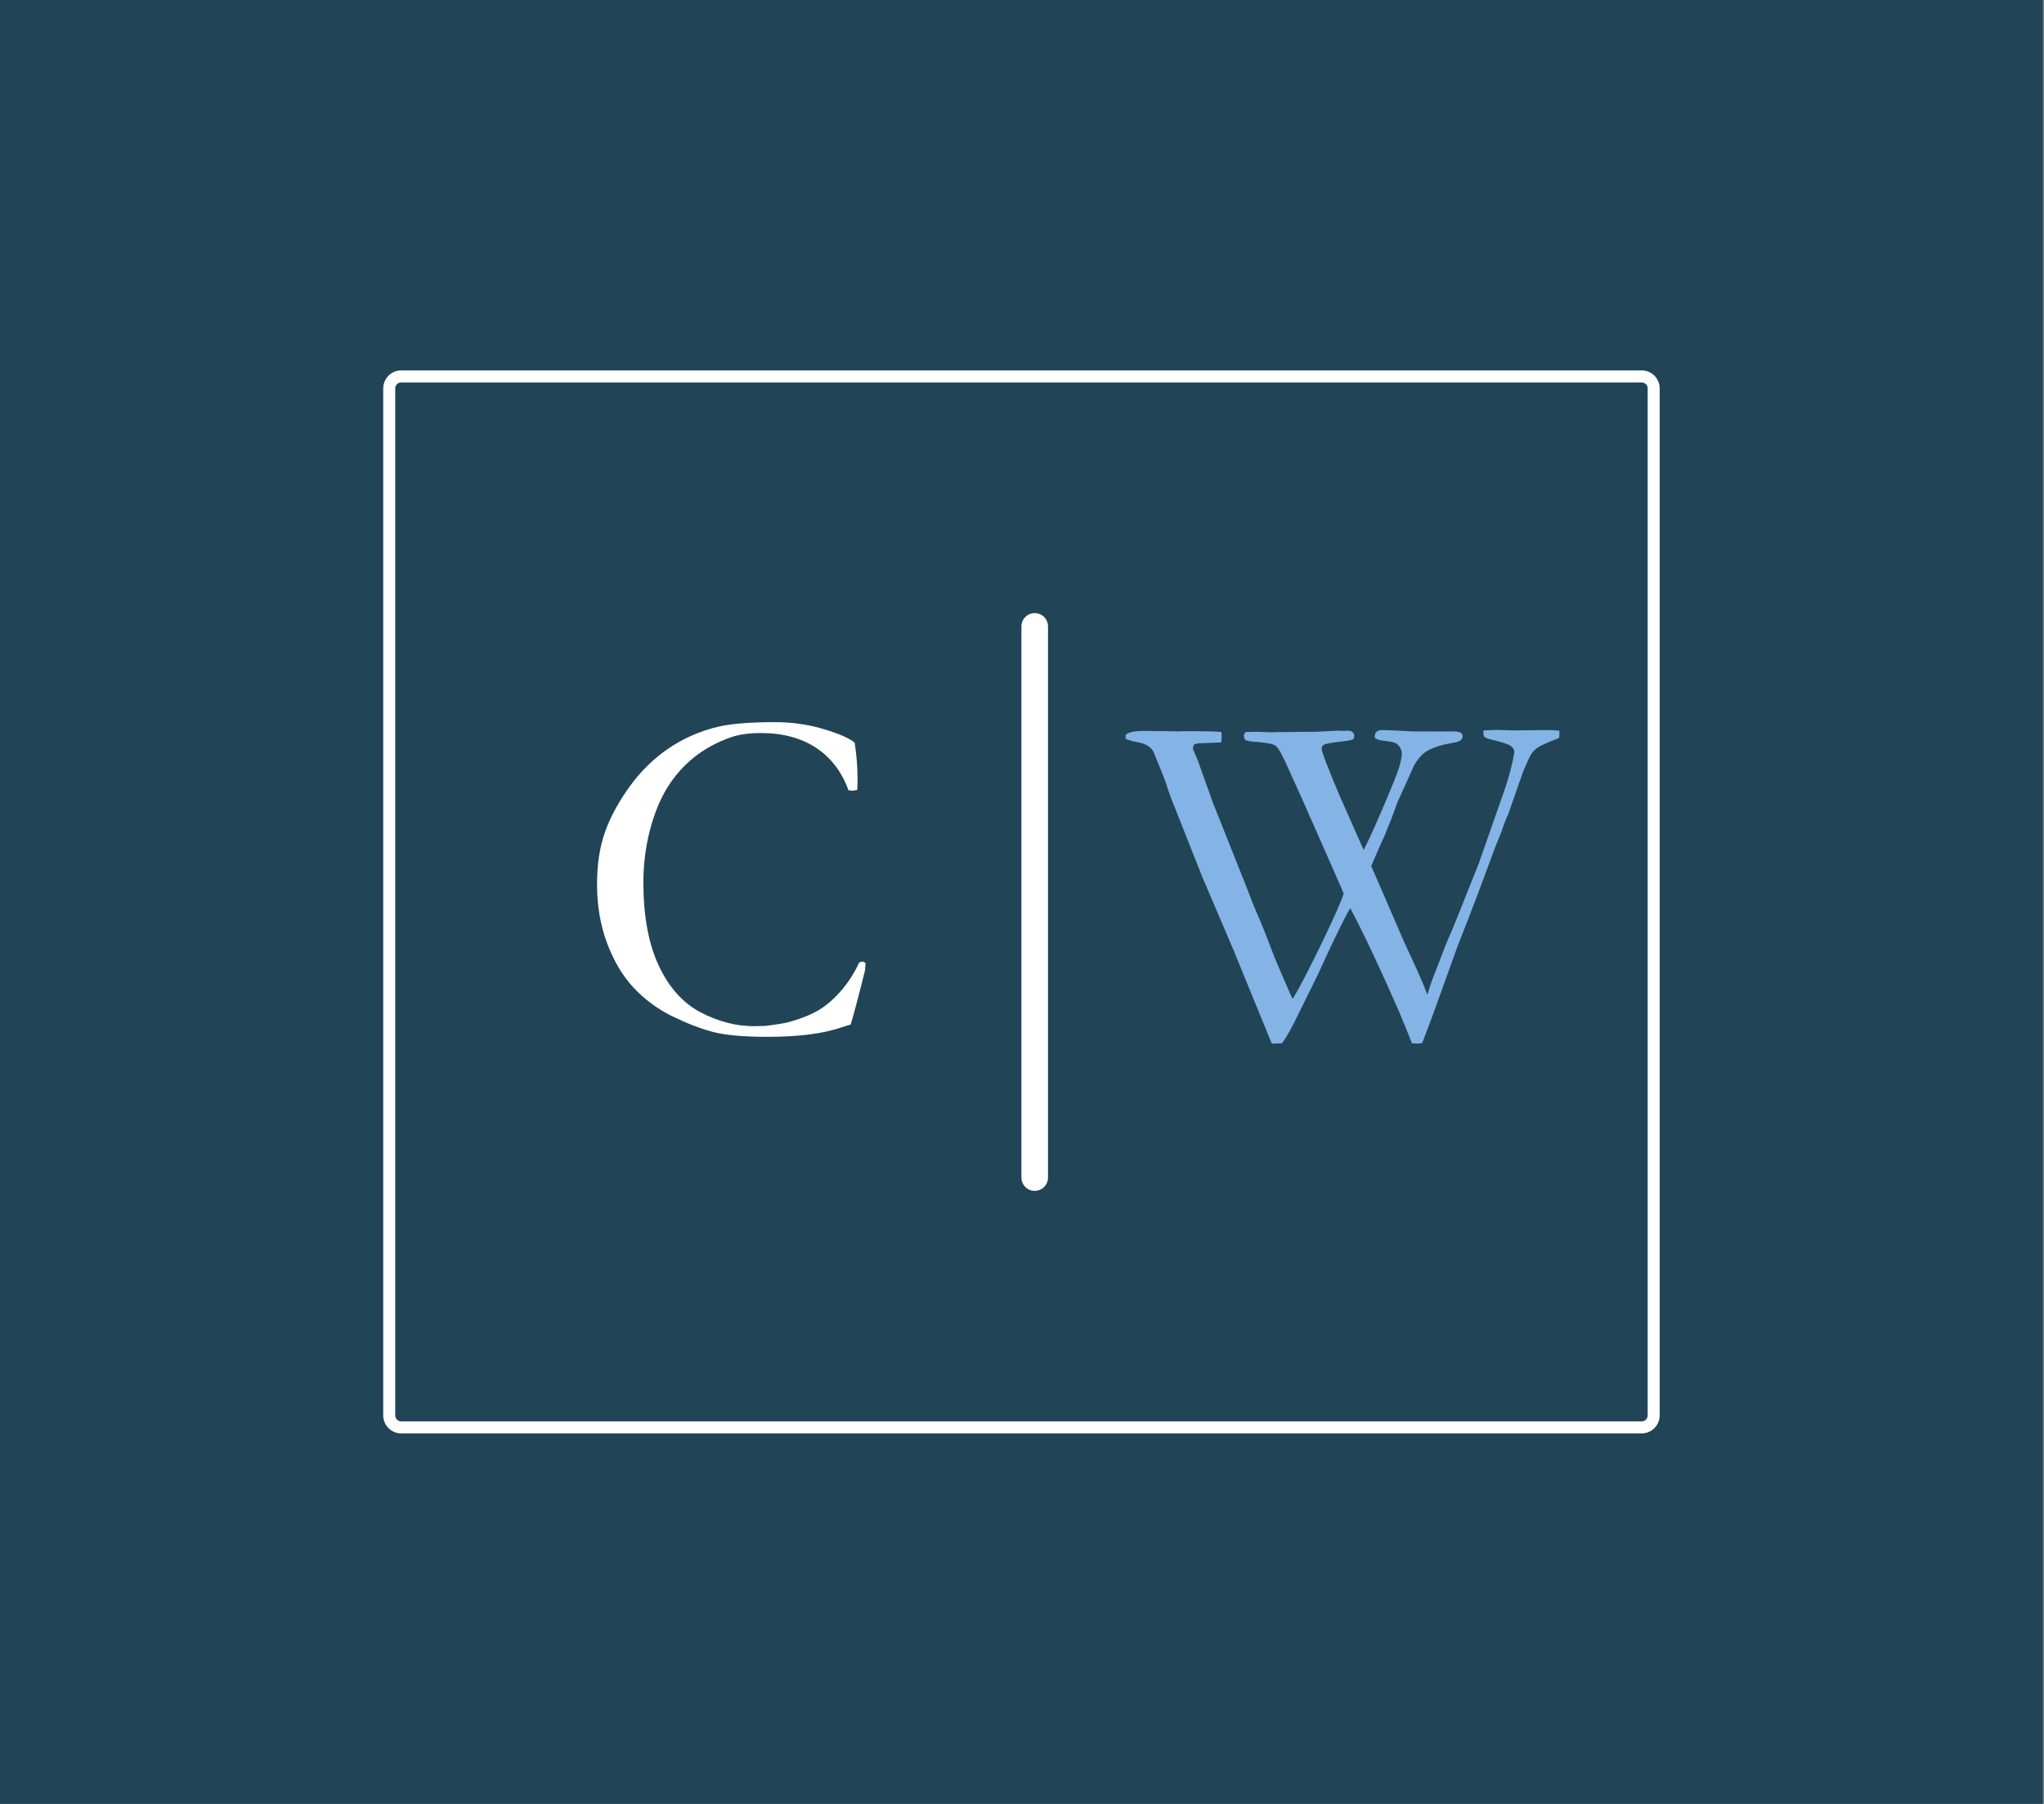 <?xml version="1.0" encoding="UTF-8"?>
<svg xmlns="http://www.w3.org/2000/svg" xmlns:xlink="http://www.w3.org/1999/xlink" width="340" zoomAndPan="magnify" viewBox="0 0 255 225" height="300" preserveAspectRatio="xMidYMid meet" version="1.0"><rect x="0" y="0" width="255" height="225" fill="#808080" stroke="none"/><defs><g/><clipPath id="2c7353e11a"><path d="M 0 0 L 254.859 0 L 254.859 225 L 0 225 Z M 0 0 " clip-rule="nonzero"/></clipPath><clipPath id="17c5f46a63"><path d="M 47.809 46.199 L 207.062 46.199 L 207.062 178.918 L 47.809 178.918 Z M 47.809 46.199 " clip-rule="nonzero"/></clipPath><clipPath id="6970372ccd"><path d="M 50.059 46.199 L 204.805 46.199 C 205.398 46.199 205.973 46.434 206.395 46.855 C 206.816 47.277 207.055 47.852 207.055 48.449 L 207.055 176.539 C 207.055 177.133 206.816 177.707 206.395 178.129 C 205.973 178.551 205.398 178.789 204.805 178.789 L 50.059 178.789 C 49.461 178.789 48.891 178.551 48.469 178.129 C 48.047 177.707 47.809 177.133 47.809 176.539 L 47.809 48.449 C 47.809 47.852 48.047 47.277 48.469 46.855 C 48.891 46.434 49.461 46.199 50.059 46.199 Z M 50.059 46.199 " clip-rule="nonzero"/></clipPath></defs><g clip-path="url(#2c7353e11a)"><path fill="#214457" d="M 0 0 L 254.883 0 L 254.883 225 L 0 225 Z M 0 0 " fill-opacity="1" fill-rule="nonzero"/></g><g clip-path="url(#17c5f46a63)"><g clip-path="url(#6970372ccd)"><path stroke-linecap="butt" transform="matrix(1.659, 0, 0, 1.659, 47.808, 46.198)" fill="none" stroke-linejoin="miter" d="M 1.357 0.001 L 94.634 0.001 C 94.992 0.001 95.338 0.142 95.592 0.396 C 95.847 0.651 95.99 0.997 95.99 1.357 L 95.99 78.567 C 95.99 78.925 95.847 79.271 95.592 79.525 C 95.338 79.779 94.992 79.923 94.634 79.923 L 1.357 79.923 C 0.996 79.923 0.653 79.779 0.398 79.525 C 0.144 79.271 0 78.925 0 78.567 L 0 1.357 C 0 0.997 0.144 0.651 0.398 0.396 C 0.653 0.142 0.996 0.001 1.357 0.001 Z M 1.357 0.001 " stroke="#ffffff" stroke-width="1.808" stroke-opacity="1" stroke-miterlimit="4"/></g></g><path stroke-linecap="round" transform="matrix(0, 1.659, -1.659, 0, 130.747, 76.469)" fill="none" stroke-linejoin="miter" d="M 1.001 1.001 L 42.439 1.001 " stroke="#ffffff" stroke-width="2" stroke-opacity="1" stroke-miterlimit="4"/><g fill="#ffffff" fill-opacity="1"><g transform="translate(71.875, 128.526)"><g><path d="M 34.75 -35.891 C 34.988 -34.391 35.109 -32.848 35.109 -31.266 C 35.109 -30.953 35.098 -30.531 35.078 -30 C 34.805 -29.938 34.598 -29.906 34.453 -29.906 C 34.336 -29.906 34.176 -29.926 33.969 -29.969 C 33.145 -32.258 31.801 -34.02 29.938 -35.25 C 28.082 -36.477 25.785 -37.094 23.047 -37.094 C 21.598 -37.094 20.379 -36.926 19.391 -36.594 C 17.629 -35.988 16.082 -35.156 14.75 -34.094 C 13.414 -33.031 12.289 -31.758 11.375 -30.281 C 10.457 -28.801 9.727 -27.008 9.188 -24.906 C 8.656 -22.812 8.391 -20.664 8.391 -18.469 C 8.391 -14.289 9.023 -10.836 10.297 -8.109 C 11.566 -5.379 13.305 -3.43 15.516 -2.266 C 17.723 -1.109 19.953 -0.531 22.203 -0.531 L 23.578 -0.562 C 25.141 -0.75 26.207 -0.93 26.781 -1.109 C 28.207 -1.523 29.383 -2.008 30.312 -2.562 C 31.238 -3.125 32.145 -3.91 33.031 -4.922 C 33.926 -5.941 34.688 -7.125 35.312 -8.469 L 35.656 -8.594 C 35.758 -8.594 35.91 -8.535 36.109 -8.422 C 36.086 -7.953 36.066 -7.648 36.047 -7.516 C 35.223 -4.203 34.625 -1.941 34.25 -0.734 C 33.938 -0.648 33.547 -0.531 33.078 -0.375 C 30.797 0.406 27.738 0.797 23.906 0.797 C 20.812 0.797 18.492 0.582 16.953 0.156 C 15.422 -0.258 13.75 -0.91 11.938 -1.797 C 10.133 -2.691 8.547 -3.867 7.172 -5.328 C 5.805 -6.797 4.703 -8.648 3.859 -10.891 C 3.023 -13.129 2.609 -15.57 2.609 -18.219 C 2.609 -20.719 2.941 -22.898 3.609 -24.766 C 4.273 -26.629 5.301 -28.52 6.688 -30.438 C 8.07 -32.352 9.707 -33.945 11.594 -35.219 C 13.477 -36.488 15.578 -37.391 17.891 -37.922 C 19.516 -38.273 21.812 -38.453 24.781 -38.453 C 26.945 -38.453 28.988 -38.16 30.906 -37.578 C 32.82 -37.004 34.102 -36.441 34.75 -35.891 Z M 34.75 -35.891 "/></g></g></g><g fill="#83b4e5" fill-opacity="1"><g transform="translate(141.003, 128.526)"><g><path d="M -0.562 -36.359 L -0.594 -36.828 C -0.312 -37.18 0.461 -37.359 1.734 -37.359 L 4.453 -37.328 L 6.047 -37.297 L 6.75 -37.328 C 9.312 -37.328 10.852 -37.289 11.375 -37.219 C 11.395 -36.977 11.406 -36.801 11.406 -36.688 C 11.406 -36.508 11.383 -36.254 11.344 -35.922 L 8.5 -35.812 C 8.363 -35.789 8.18 -35.738 7.953 -35.656 C 7.867 -35.469 7.828 -35.32 7.828 -35.219 C 7.828 -35.102 7.883 -34.922 8 -34.672 C 8.156 -34.336 8.305 -33.984 8.453 -33.609 L 10.297 -28.453 L 14.688 -17.422 C 15.195 -16.066 15.539 -15.195 15.719 -14.812 C 16.27 -13.582 16.961 -11.863 17.797 -9.656 C 18.086 -8.883 18.789 -7.227 19.906 -4.688 C 19.969 -4.531 20.086 -4.281 20.266 -3.938 C 21.141 -5.363 22.43 -7.852 24.141 -11.406 C 25.461 -14.145 26.289 -16.031 26.625 -17.062 L 26.391 -17.656 L 21.344 -29.094 C 20.688 -30.52 20.172 -31.656 19.797 -32.5 C 19.035 -34.258 18.477 -35.266 18.125 -35.516 C 17.77 -35.766 16.734 -35.941 15.016 -36.047 L 14.406 -36.188 C 14.25 -36.363 14.172 -36.57 14.172 -36.812 C 14.203 -36.977 14.285 -37.113 14.422 -37.219 C 15.055 -37.238 15.5 -37.25 15.75 -37.25 L 17.594 -37.188 L 18.531 -37.219 L 20.141 -37.219 L 21.578 -37.25 L 23.109 -37.25 L 25.859 -37.391 C 26.035 -37.391 26.301 -37.379 26.656 -37.359 L 27.125 -37.391 C 27.395 -37.391 27.598 -37.328 27.734 -37.203 C 27.879 -37.078 27.953 -36.938 27.953 -36.781 C 27.953 -36.645 27.91 -36.488 27.828 -36.312 C 27.516 -36.188 26.957 -36.086 26.156 -36.016 C 25.008 -35.879 24.344 -35.75 24.156 -35.625 C 23.969 -35.508 23.875 -35.352 23.875 -35.156 C 23.875 -34.789 24.625 -32.828 26.125 -29.266 L 29.125 -22.5 C 30.039 -24.289 31.289 -27.125 32.875 -31 C 33.539 -32.602 33.875 -33.785 33.875 -34.547 C 33.875 -34.953 33.707 -35.32 33.375 -35.656 C 33.125 -35.895 32.555 -36.051 31.672 -36.125 L 31.062 -36.219 L 30.531 -36.453 L 30.5 -36.688 C 30.5 -36.801 30.547 -36.969 30.641 -37.188 C 30.836 -37.344 31.016 -37.43 31.172 -37.453 C 31.461 -37.492 32.82 -37.441 35.25 -37.297 L 37.25 -37.297 L 38.484 -37.281 L 40.531 -37.297 C 40.688 -37.285 40.922 -37.238 41.234 -37.156 C 41.391 -37 41.469 -36.852 41.469 -36.719 C 41.469 -36.5 41.383 -36.32 41.219 -36.188 C 41.051 -36.051 40.676 -35.938 40.094 -35.844 C 38.602 -35.582 37.488 -35.191 36.75 -34.672 C 36.258 -34.297 35.816 -33.766 35.422 -33.078 L 33.281 -28.328 C 32.781 -26.879 32.363 -25.797 32.031 -25.078 C 31.883 -24.629 31.629 -24.031 31.266 -23.281 L 30.062 -20.5 C 30.281 -19.988 30.641 -19.164 31.141 -18.031 L 34.172 -11.031 C 34.305 -10.719 34.707 -9.848 35.375 -8.422 C 36.051 -6.992 36.613 -5.672 37.062 -4.453 L 37.516 -5.859 L 37.562 -6.016 L 39.359 -10.672 C 39.984 -12.098 40.609 -13.602 41.234 -15.188 L 43.5 -20.875 L 46.891 -30.562 C 47.242 -31.676 47.531 -32.75 47.75 -33.781 L 47.828 -34.25 C 47.891 -34.469 47.922 -34.625 47.922 -34.719 C 47.922 -35 47.781 -35.25 47.5 -35.469 C 47.227 -35.695 46.266 -36.004 44.609 -36.391 C 44.453 -36.453 44.297 -36.539 44.141 -36.656 C 44.078 -36.895 44.047 -37.082 44.047 -37.219 L 44.078 -37.422 C 44.898 -37.461 45.422 -37.484 45.641 -37.484 L 47.891 -37.422 L 50.438 -37.453 L 52.641 -37.453 L 53.516 -37.391 L 53.547 -37.094 C 53.547 -36.957 53.531 -36.754 53.5 -36.484 C 52.082 -35.93 51.203 -35.535 50.859 -35.297 C 50.523 -35.066 50.266 -34.816 50.078 -34.547 C 49.891 -34.273 49.539 -33.531 49.031 -32.312 C 48.977 -32.195 48.363 -30.441 47.188 -27.047 C 46.938 -26.535 46.672 -25.859 46.391 -25.016 C 46.316 -24.785 46.148 -24.363 45.891 -23.75 L 45.422 -22.578 L 45.109 -21.734 C 43.816 -18.172 42.398 -14.445 40.859 -10.562 L 37.688 -1.766 L 36.422 1.578 C 36.109 1.617 35.875 1.641 35.719 1.641 C 35.582 1.641 35.391 1.629 35.141 1.609 C 34.879 0.891 34.32 -0.477 33.469 -2.5 C 31.238 -7.613 29.234 -11.863 27.453 -15.25 L 27.094 -14.656 C 26.102 -12.758 24.898 -10.25 23.484 -7.125 L 21.203 -2.5 C 20.266 -0.52 19.504 0.848 18.922 1.609 L 17.656 1.641 L 12.906 -9.969 L 8.969 -19.188 L 5.516 -27.922 C 5.273 -28.484 5.066 -29.02 4.891 -29.531 C 4.754 -29.906 4.629 -30.285 4.516 -30.672 C 4.316 -31.273 3.77 -32.656 2.875 -34.812 C 2.52 -35.375 1.953 -35.734 1.172 -35.891 C 0.391 -36.047 -0.188 -36.203 -0.562 -36.359 Z M -0.562 -36.359 "/></g></g></g></svg>